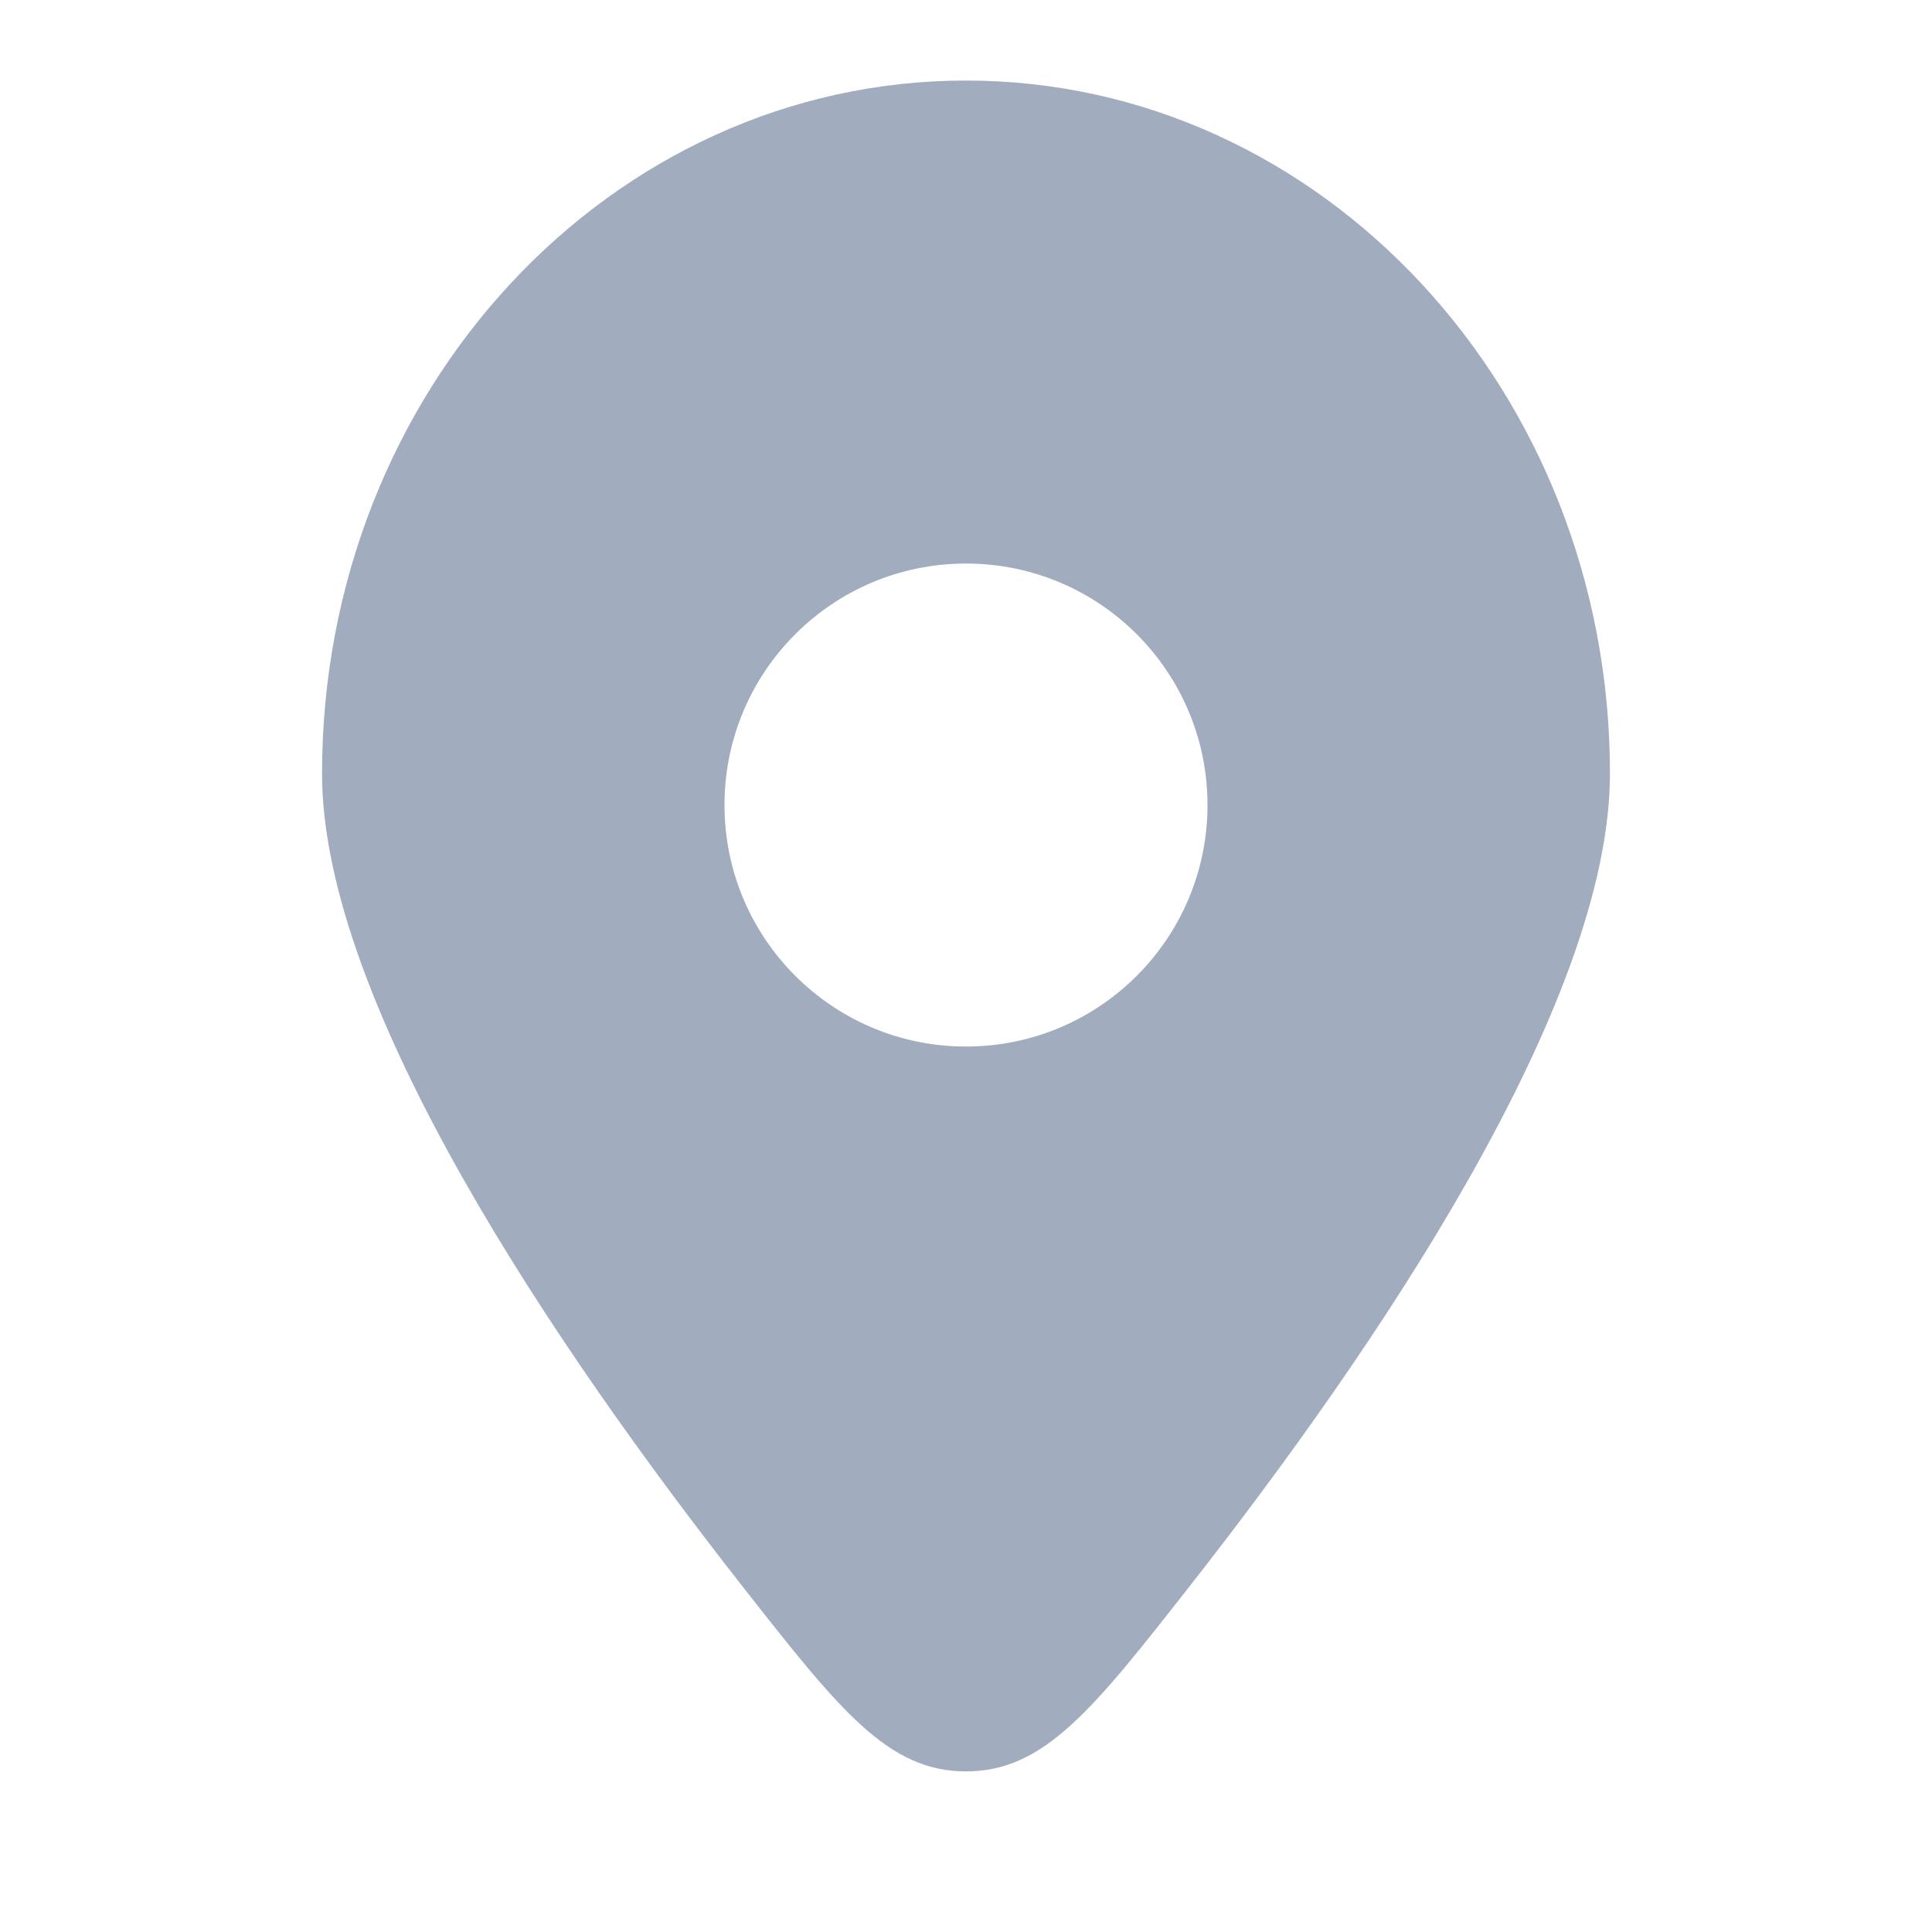 <?xml version="1.0" encoding="UTF-8"?> <svg xmlns="http://www.w3.org/2000/svg" width="16" height="16" viewBox="0 0 16 16" fill="none"><path fill-rule="evenodd" clip-rule="evenodd" d="M9.854 13.134C11.394 11.17 13.333 8.317 13.333 6.406C13.333 3.236 10.945 0.667 8 0.667C5.054 0.667 2.667 3.236 2.667 6.406C2.667 8.317 4.606 11.17 6.146 13.134C6.95 14.158 7.351 14.67 8 14.67C8.649 14.67 9.051 14.158 9.854 13.134ZM8 8.667C6.895 8.667 6 7.771 6 6.667C6 5.562 6.895 4.667 8 4.667C9.105 4.667 10 5.562 10 6.667C10 7.771 9.105 8.667 8 8.667Z" fill="#A1ADBF"></path></svg> 